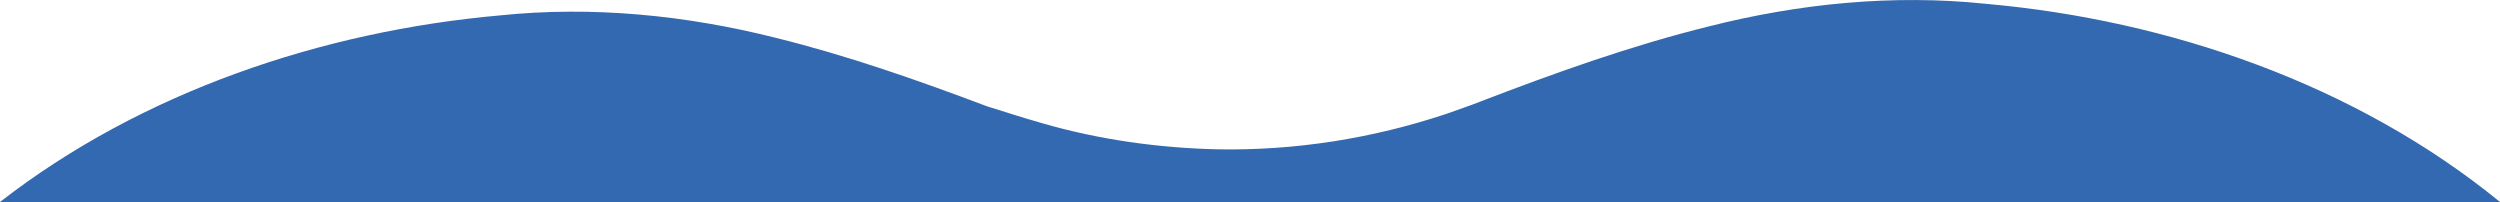 <?xml version="1.0" encoding="UTF-8"?> <svg xmlns="http://www.w3.org/2000/svg" xmlns:xlink="http://www.w3.org/1999/xlink" version="1.1" x="0px" y="0px" viewBox="0 0 1201.9 97.1" style="enable-background:new 0 0 1201.9 97.1;" xml:space="preserve"> <style type="text/css"> .st0{fill:#3369B0;} </style> <g id="Background"> </g> <g id="Objects"> <path class="st0" d="M1201.9,97.1c-69.1-56.4-159-87.5-247.5-95.3C910-2.8,865.1,1.7,821.9,12.6c-37.7,9.3-74.8,22.6-110.4,36.3 c-4.4,1.8-11.7,4.2-16.3,5.9C660,66.5,623.1,72.4,586,71.8c-28.6-0.6-57.5-4.6-85.1-12.6c-8.7-2.5-17.6-5.3-26.4-8.1 c-32.9-12.4-67-24.4-101.5-32.9C329.8,7.3,284.8,2.8,240.4,7.4C154.9,15,68.1,44.2,0,97.1H1201.9z"></path> </g> </svg> 